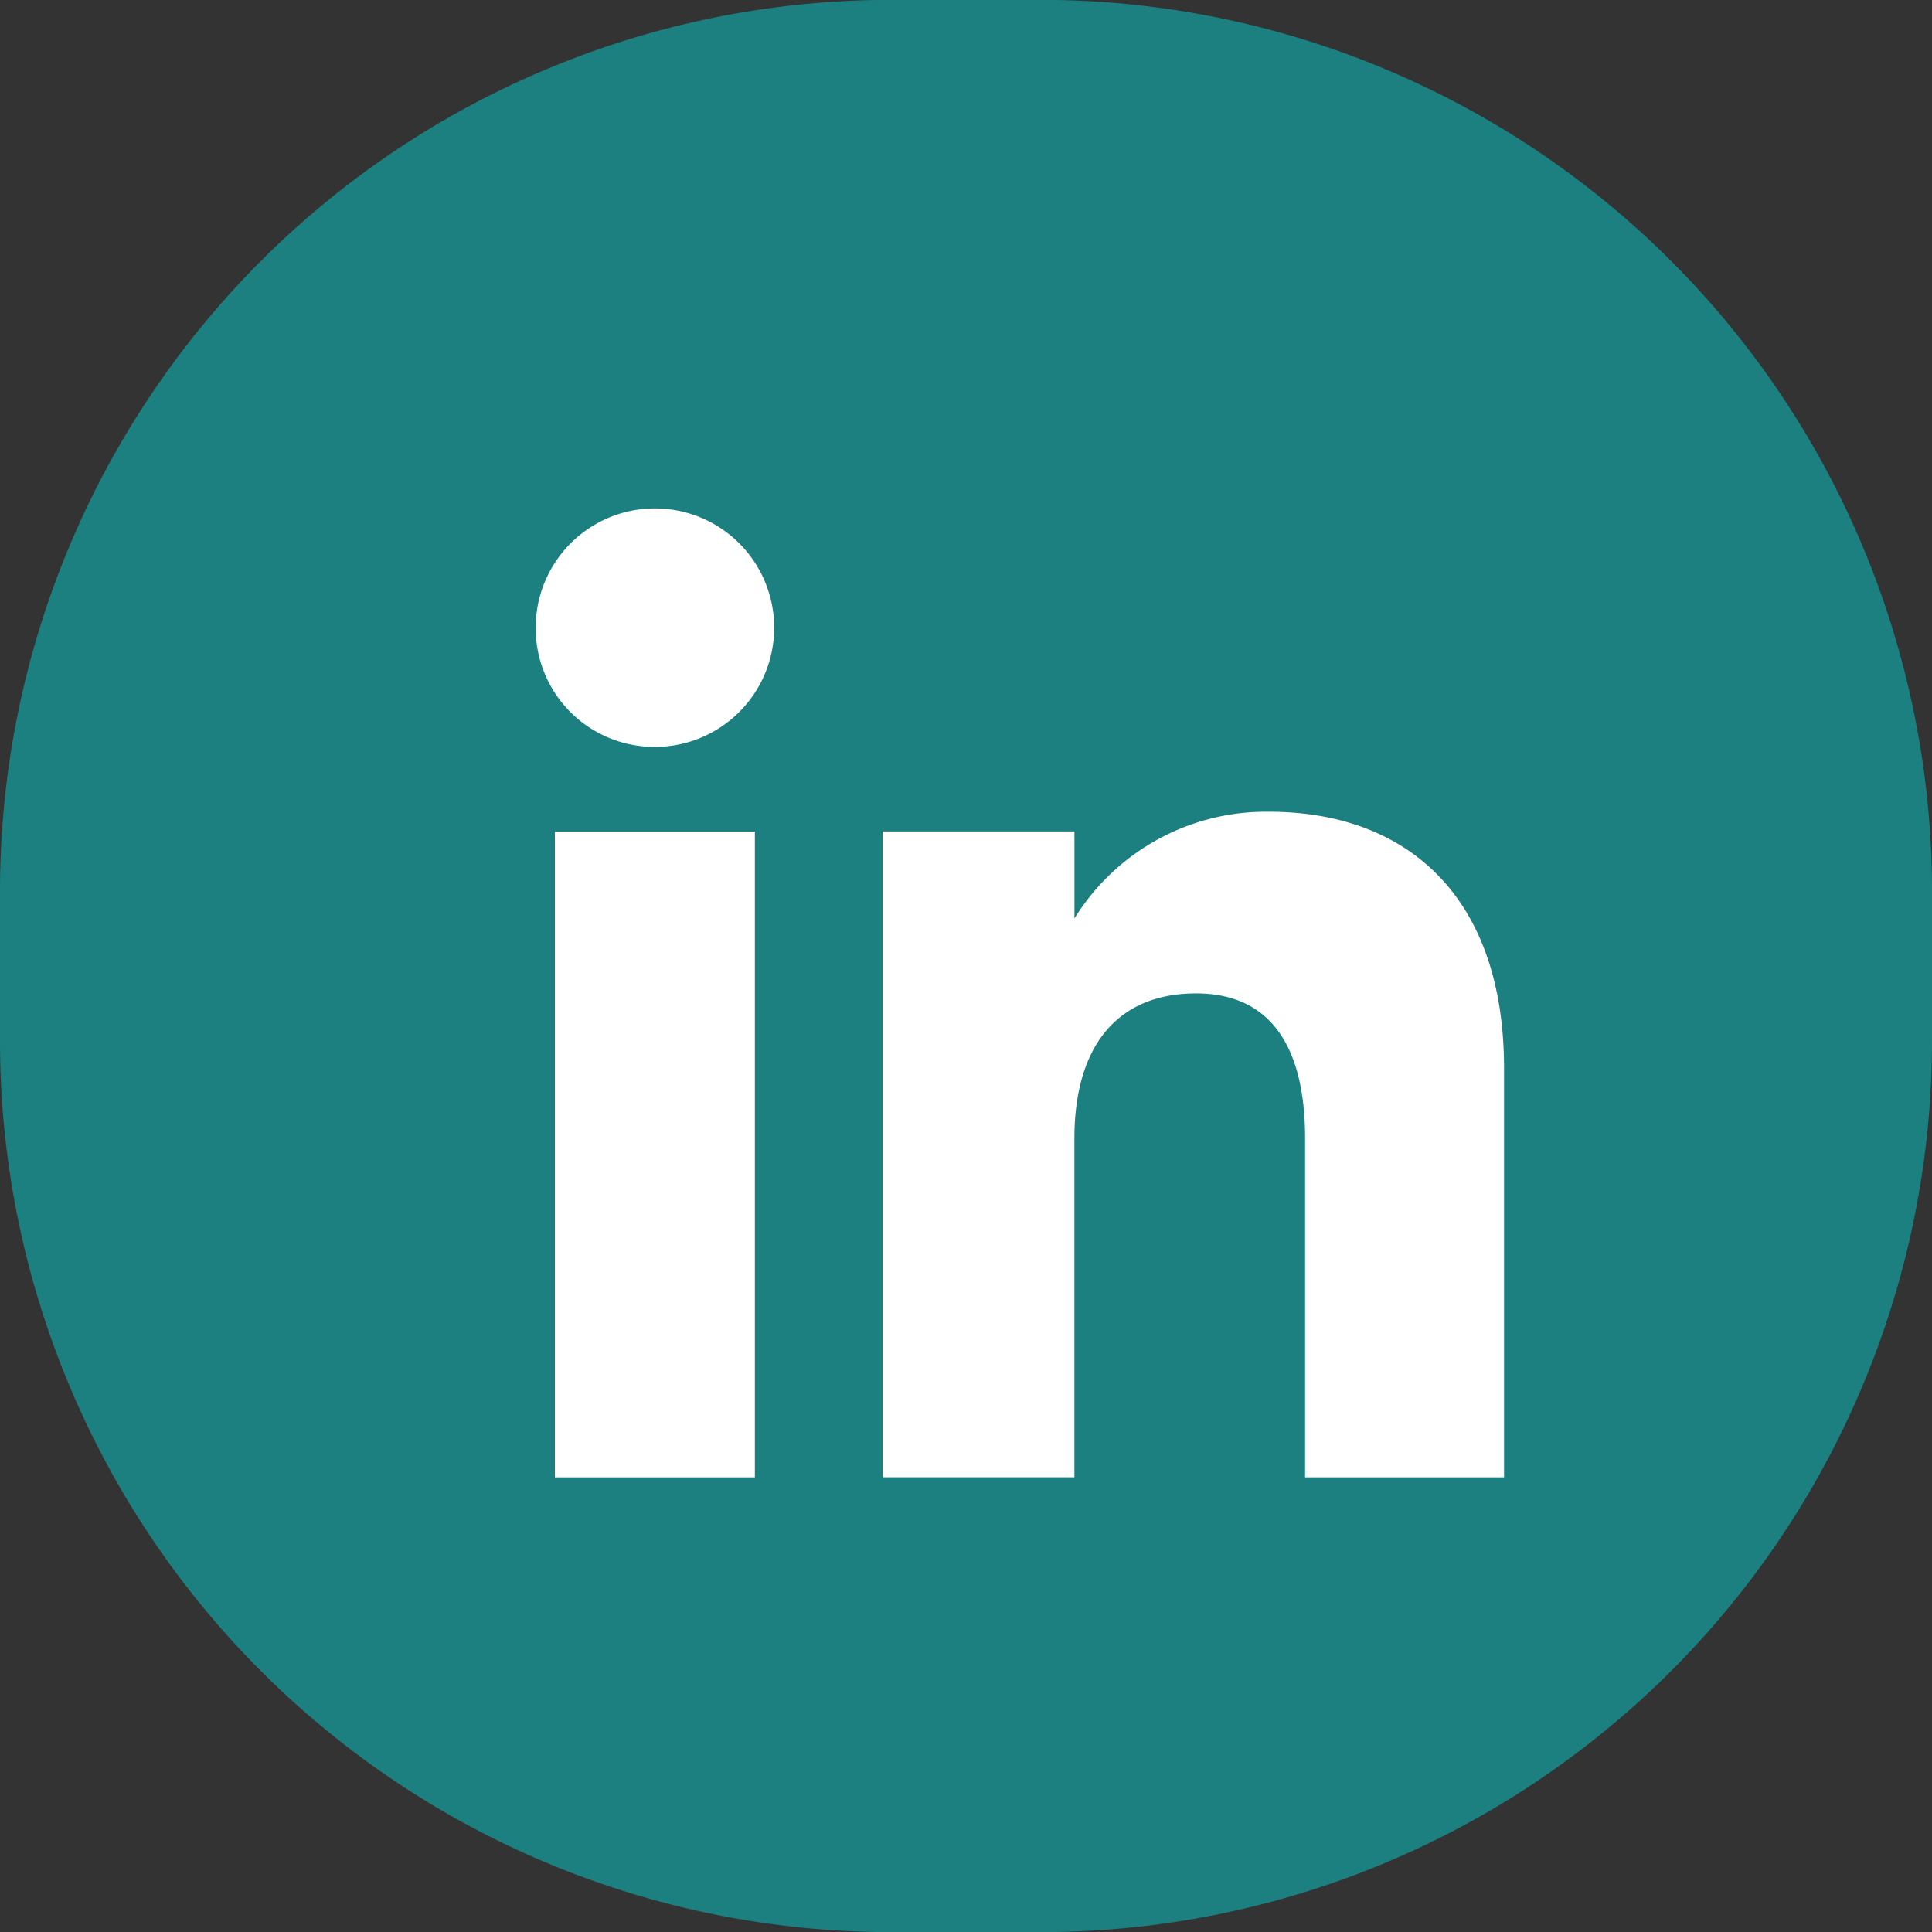 <svg xmlns="http://www.w3.org/2000/svg" width="63.185" height="63.185" viewBox="0 0 63.185 63.185">
  <rect x="0" y="0" width="63.185" height="63.185" fill="#333333" stroke="none"/>
  <g id="linkedin" transform="translate(-1691.053 -620.178)">
    <path id="Trazado_73" data-name="Trazado 73" d="M.967,155.546v-4.9a29.144,29.144,0,0,1,29.145-29.144h4.894A29.144,29.144,0,0,1,64.152,150.65v4.9a29.146,29.146,0,0,1-29.145,29.145H30.112A29.146,29.146,0,0,1,.967,155.546" transform="translate(1690.086 498.672)" fill="#1c8080"/>
    <rect id="Rectángulo_124" data-name="Rectángulo 124" width="6.539" height="21.122" transform="translate(1709.201 647.372)" fill="#fff"/>
    <path id="Trazado_74" data-name="Trazado 74" d="M17.96,141.762a3.9,3.9,0,1,0-3.867-3.9,3.884,3.884,0,0,0,3.867,3.9" transform="translate(1694.479 502.843)" fill="#fff"/>
    <path id="Trazado_75" data-name="Trazado 75" d="M28.866,152.075c0-2.97,1.367-4.738,3.984-4.738,2.4,0,3.56,1.7,3.56,4.738v11.088h6.507V149.789c0-5.658-3.207-8.393-7.685-8.393a7.364,7.364,0,0,0-6.365,3.49v-2.846H22.594v21.122h6.272V152.075" transform="translate(1697.325 505.33)" fill="#fff"/>
  </g>
</svg>
